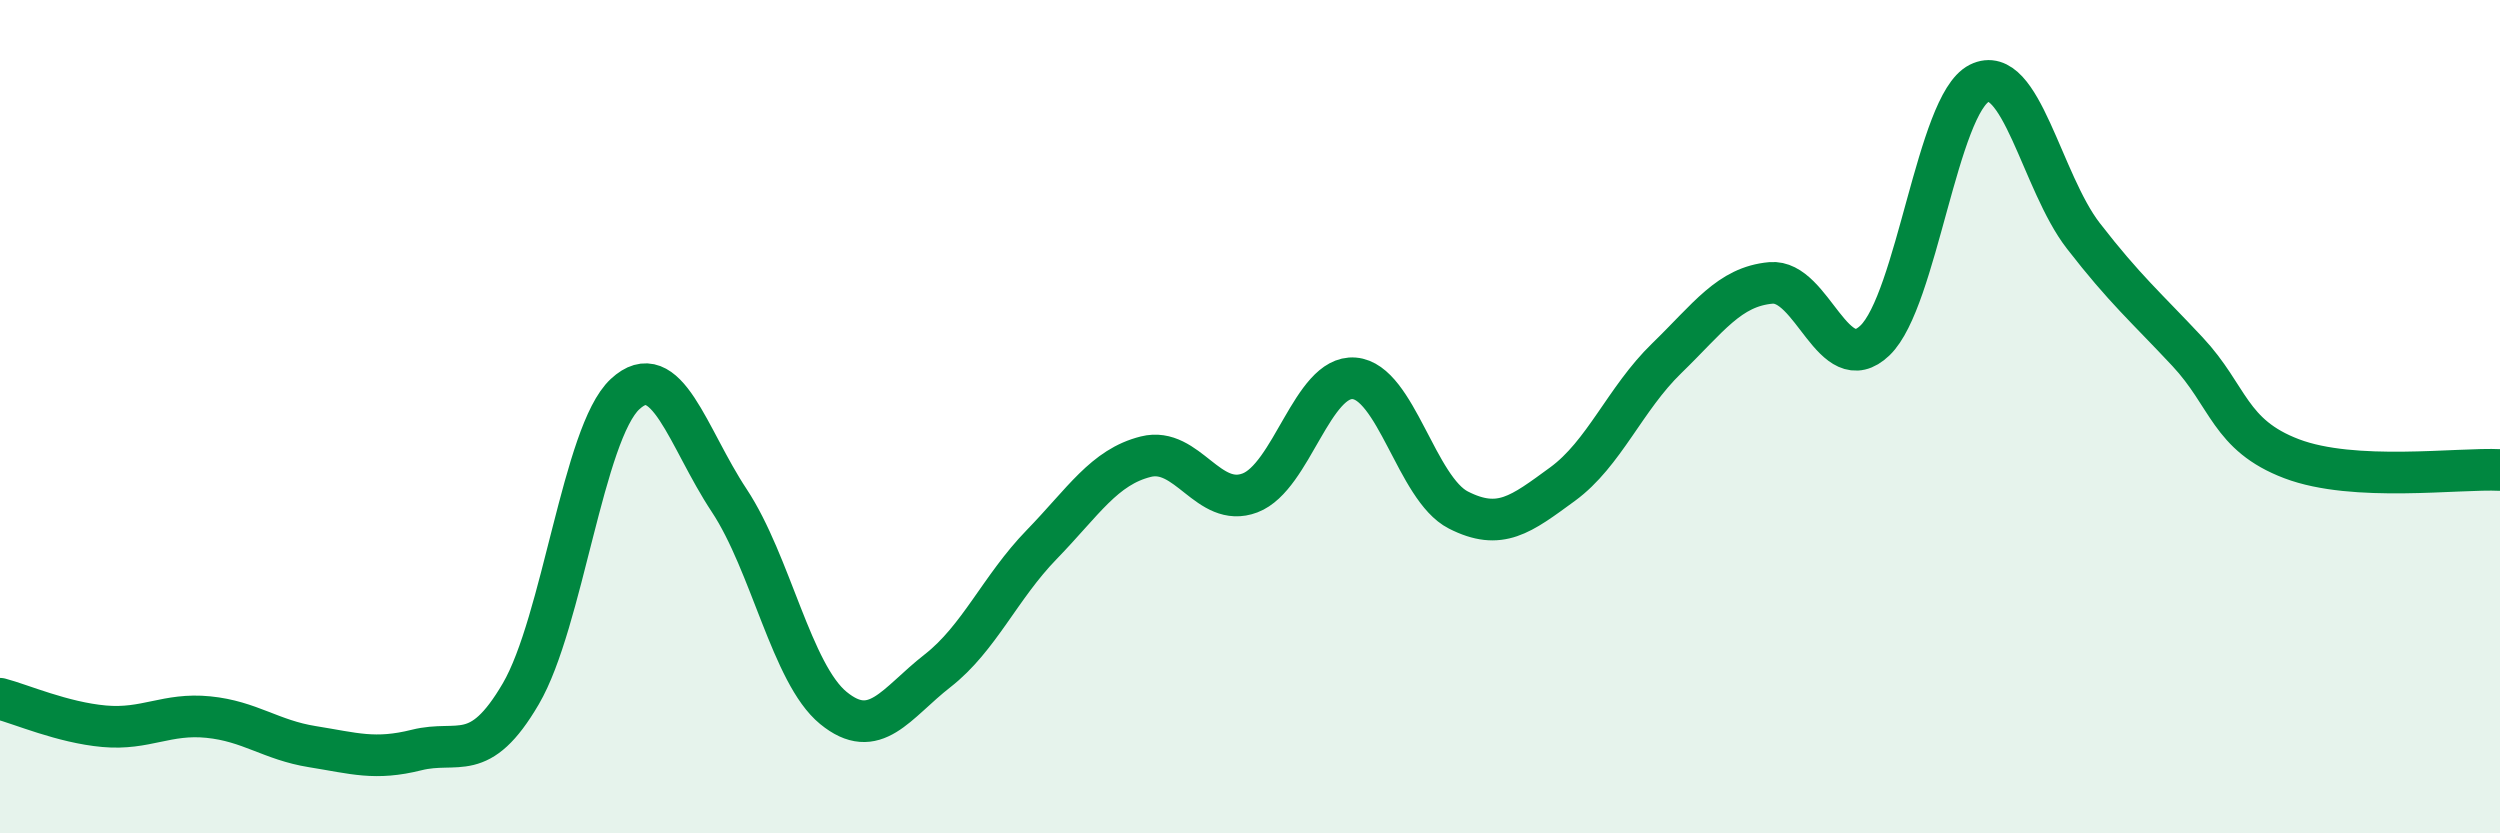 
    <svg width="60" height="20" viewBox="0 0 60 20" xmlns="http://www.w3.org/2000/svg">
      <path
        d="M 0,16.77 C 0.5,16.9 1.5,17.34 2.5,17.43 C 3.5,17.52 4,17.11 5,17.21 C 6,17.31 6.5,17.76 7.5,17.92 C 8.5,18.08 9,18.25 10,18 C 11,17.75 11.5,18.36 12.5,16.65 C 13.5,14.94 14,10.39 15,9.46 C 16,8.53 16.5,10.5 17.5,12.01 C 18.5,13.52 19,16.17 20,16.99 C 21,17.81 21.5,16.88 22.5,16.1 C 23.5,15.32 24,14.1 25,13.07 C 26,12.04 26.5,11.21 27.5,10.96 C 28.5,10.71 29,12.21 30,11.83 C 31,11.45 31.5,9 32.5,9.08 C 33.5,9.16 34,11.73 35,12.24 C 36,12.75 36.5,12.35 37.5,11.62 C 38.5,10.89 39,9.57 40,8.6 C 41,7.63 41.5,6.88 42.5,6.79 C 43.5,6.7 44,9.13 45,8.17 C 46,7.21 46.5,2.5 47.5,2 C 48.5,1.5 49,4.37 50,5.66 C 51,6.95 51.5,7.37 52.5,8.44 C 53.5,9.51 53.5,10.44 55,11.01 C 56.5,11.58 59,11.23 60,11.28L60 20L0 20Z"
        fill="#008740"
        opacity="0.1"
        stroke-linecap="round"
        stroke-linejoin="round"
      />
      <path
        d="M 0,16.77 C 0.5,16.9 1.5,17.34 2.5,17.43 C 3.5,17.52 4,17.11 5,17.21 C 6,17.31 6.5,17.76 7.5,17.92 C 8.5,18.08 9,18.25 10,18 C 11,17.75 11.5,18.36 12.5,16.65 C 13.5,14.94 14,10.39 15,9.46 C 16,8.53 16.5,10.5 17.5,12.01 C 18.5,13.52 19,16.17 20,16.99 C 21,17.81 21.5,16.88 22.5,16.1 C 23.5,15.32 24,14.1 25,13.07 C 26,12.04 26.5,11.21 27.5,10.96 C 28.5,10.71 29,12.21 30,11.83 C 31,11.45 31.5,9 32.5,9.08 C 33.5,9.16 34,11.73 35,12.24 C 36,12.75 36.5,12.35 37.5,11.62 C 38.5,10.89 39,9.57 40,8.6 C 41,7.63 41.5,6.88 42.5,6.79 C 43.5,6.7 44,9.13 45,8.17 C 46,7.21 46.5,2.5 47.5,2 C 48.5,1.5 49,4.37 50,5.66 C 51,6.95 51.5,7.37 52.5,8.44 C 53.5,9.51 53.5,10.44 55,11.01 C 56.5,11.58 59,11.23 60,11.28"
        stroke="#008740"
        stroke-width="1"
        fill="none"
        stroke-linecap="round"
        stroke-linejoin="round"
      />
    </svg>
  